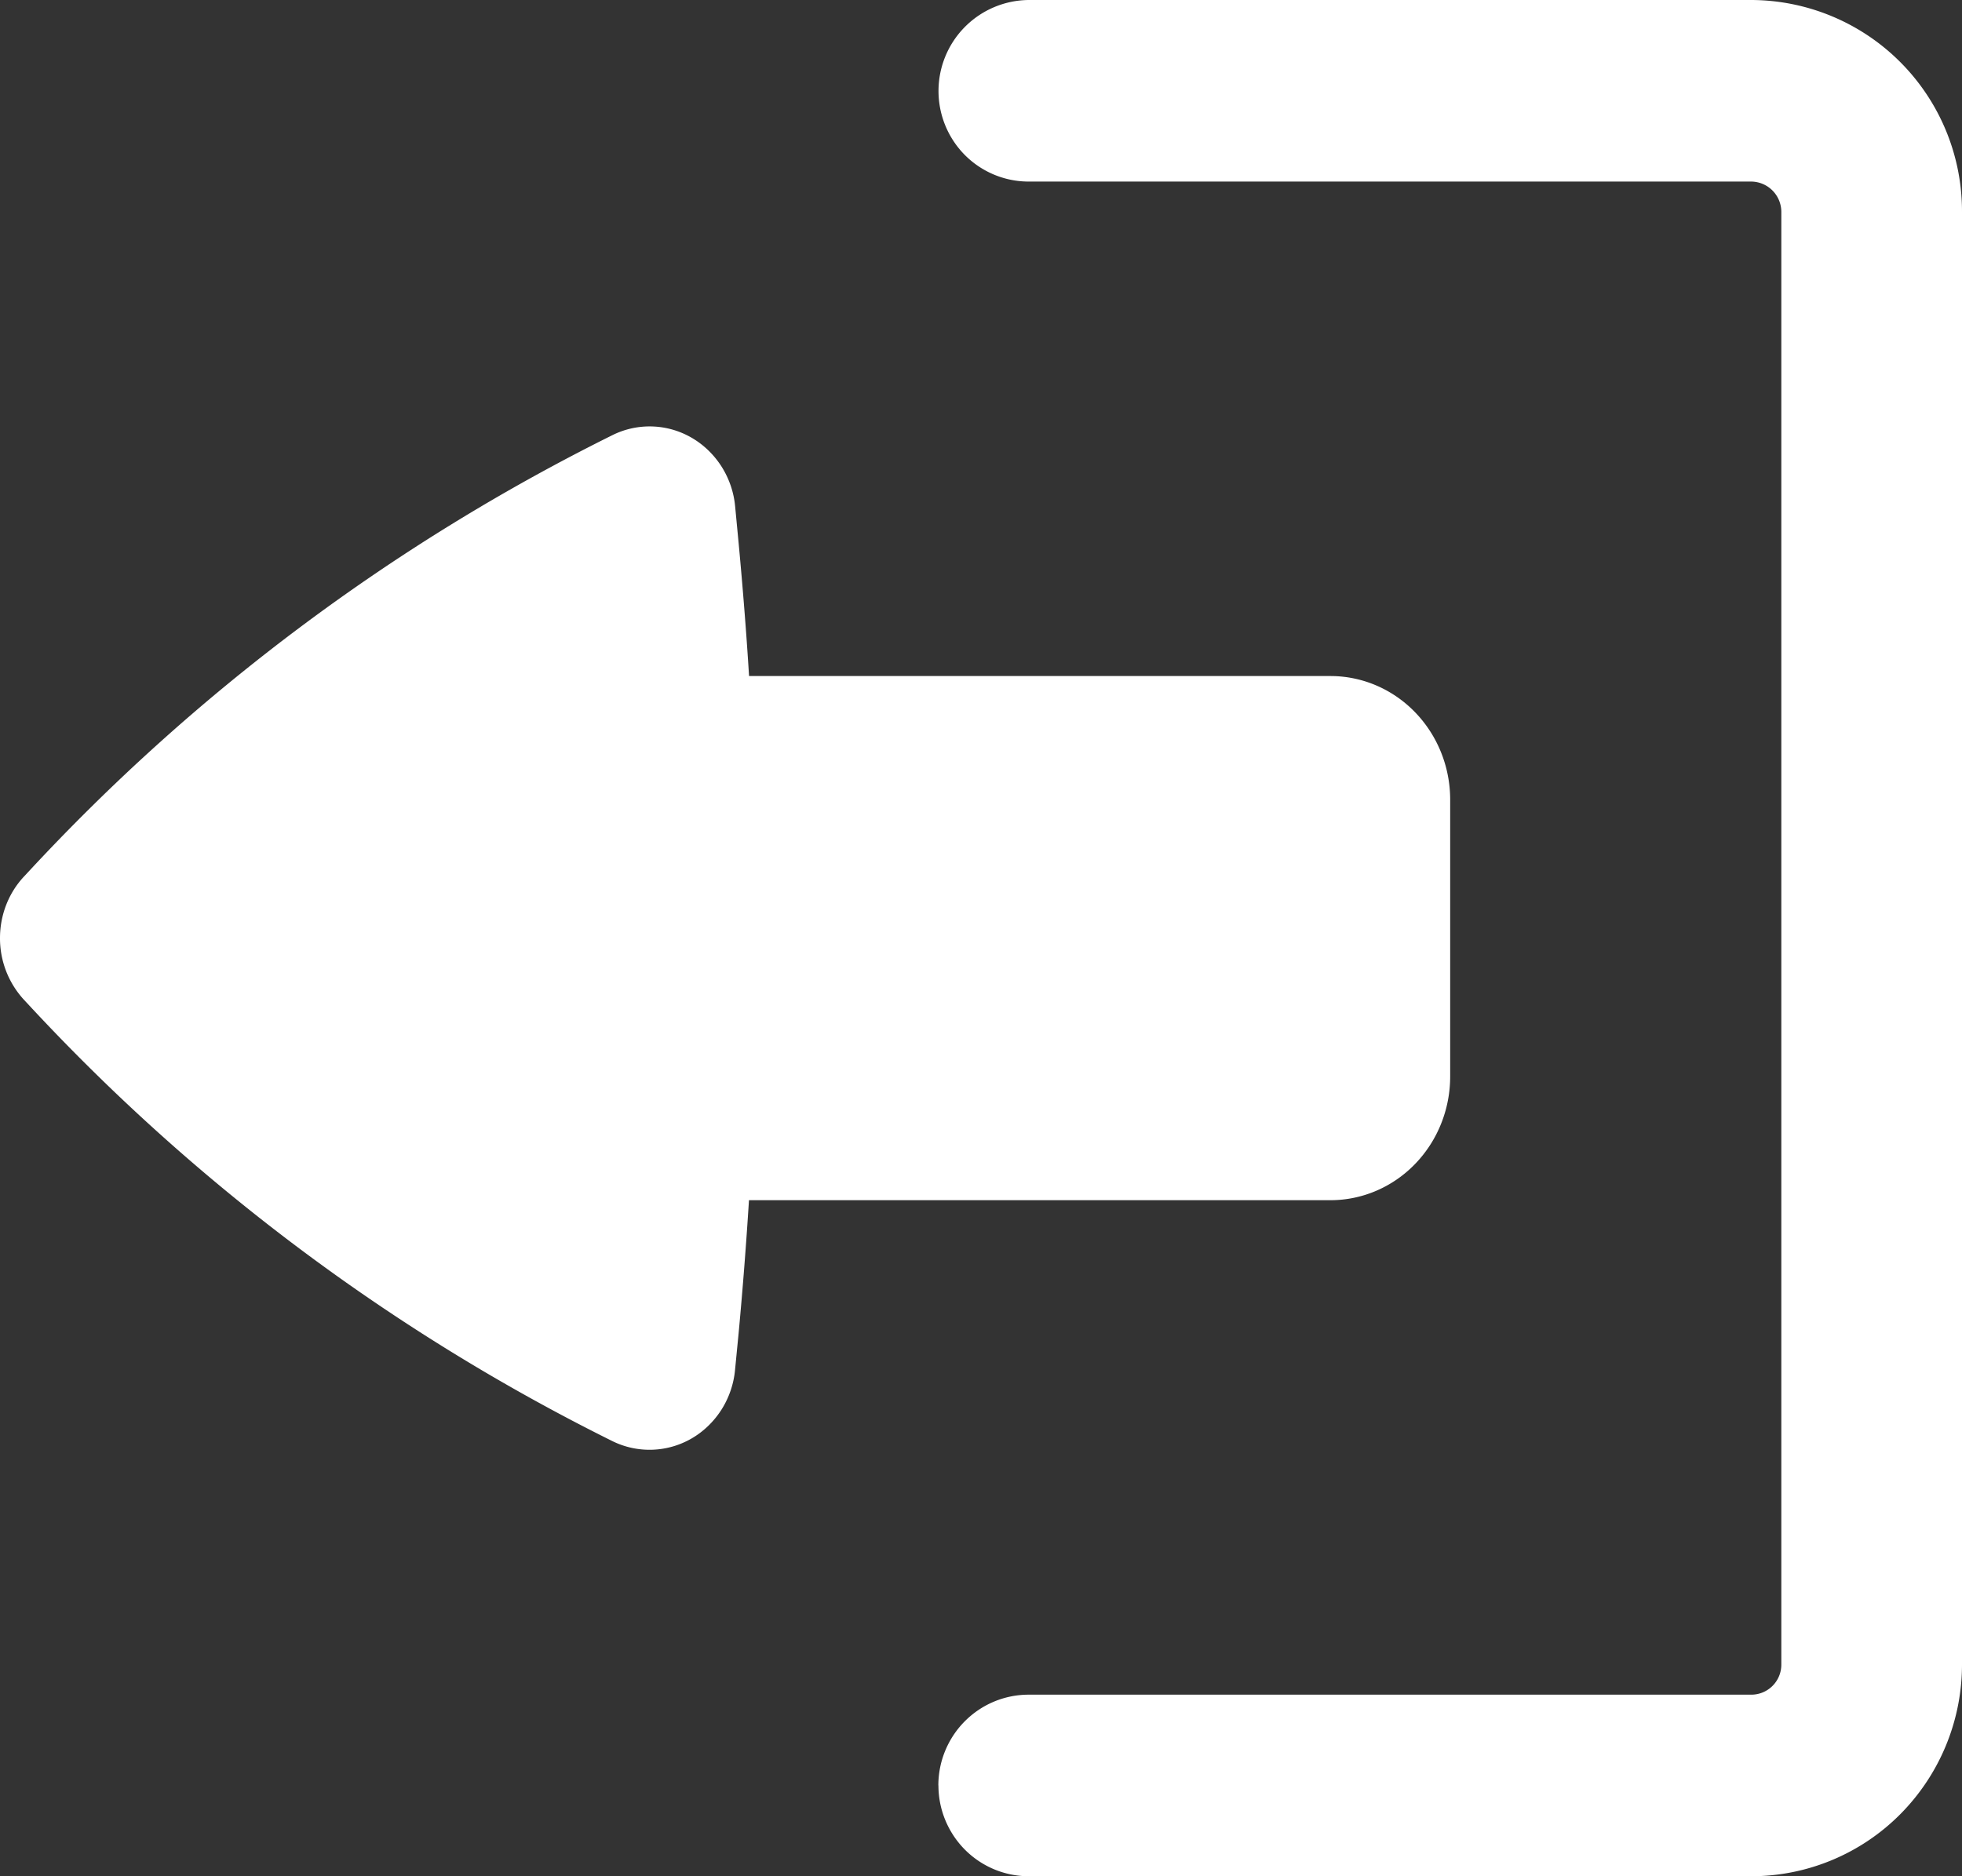<svg width="23" height="22" viewBox="0 0 23 22" xmlns="http://www.w3.org/2000/svg">
    <rect x="0" y="0" width="23" height="22" fill="#333333" stroke="none"/>
    <g fill="#FFF" fill-rule="nonzero">
        <path d="M11 20.935c0-.282.112-.553.31-.752.199-.2.468-.312.749-.312h8.47a.352.352 0 0 0 .353-.355V2.484a.356.356 0 0 0-.353-.355h-8.47c-.281 0-.55-.112-.749-.312A1.067 1.067 0 0 1 12.06 0h8.47A2.478 2.478 0 0 1 23 2.484v17.032c0 .659-.26 1.29-.724 1.757A2.464 2.464 0 0 1 20.53 22h-8.47c-.281 0-.55-.112-.749-.312-.198-.2-.31-.47-.31-.753z"/>
        <path d="M17 12.623c0 .385-.148.753-.411 1.025-.263.272-.62.425-.992.425H8.78a51.96 51.96 0 0 1-.12 1.545l-.043.442c-.015.167-.07.327-.158.467-.089.14-.209.257-.35.339a.984.984 0 0 1-.93.032 23.686 23.686 0 0 1-6.856-5.13l-.042-.045A1.063 1.063 0 0 1 0 11c0-.27.1-.529.282-.723l.042-.045a23.684 23.684 0 0 1 6.856-5.13.98.98 0 0 1 .93.032c.141.082.261.199.35.339.088.14.143.3.158.467l.042.442c.048.515.089 1.03.121 1.545h6.816c.372 0 .729.153.992.425s.411.64.411 1.025v3.246z"/>
    </g>
</svg>
